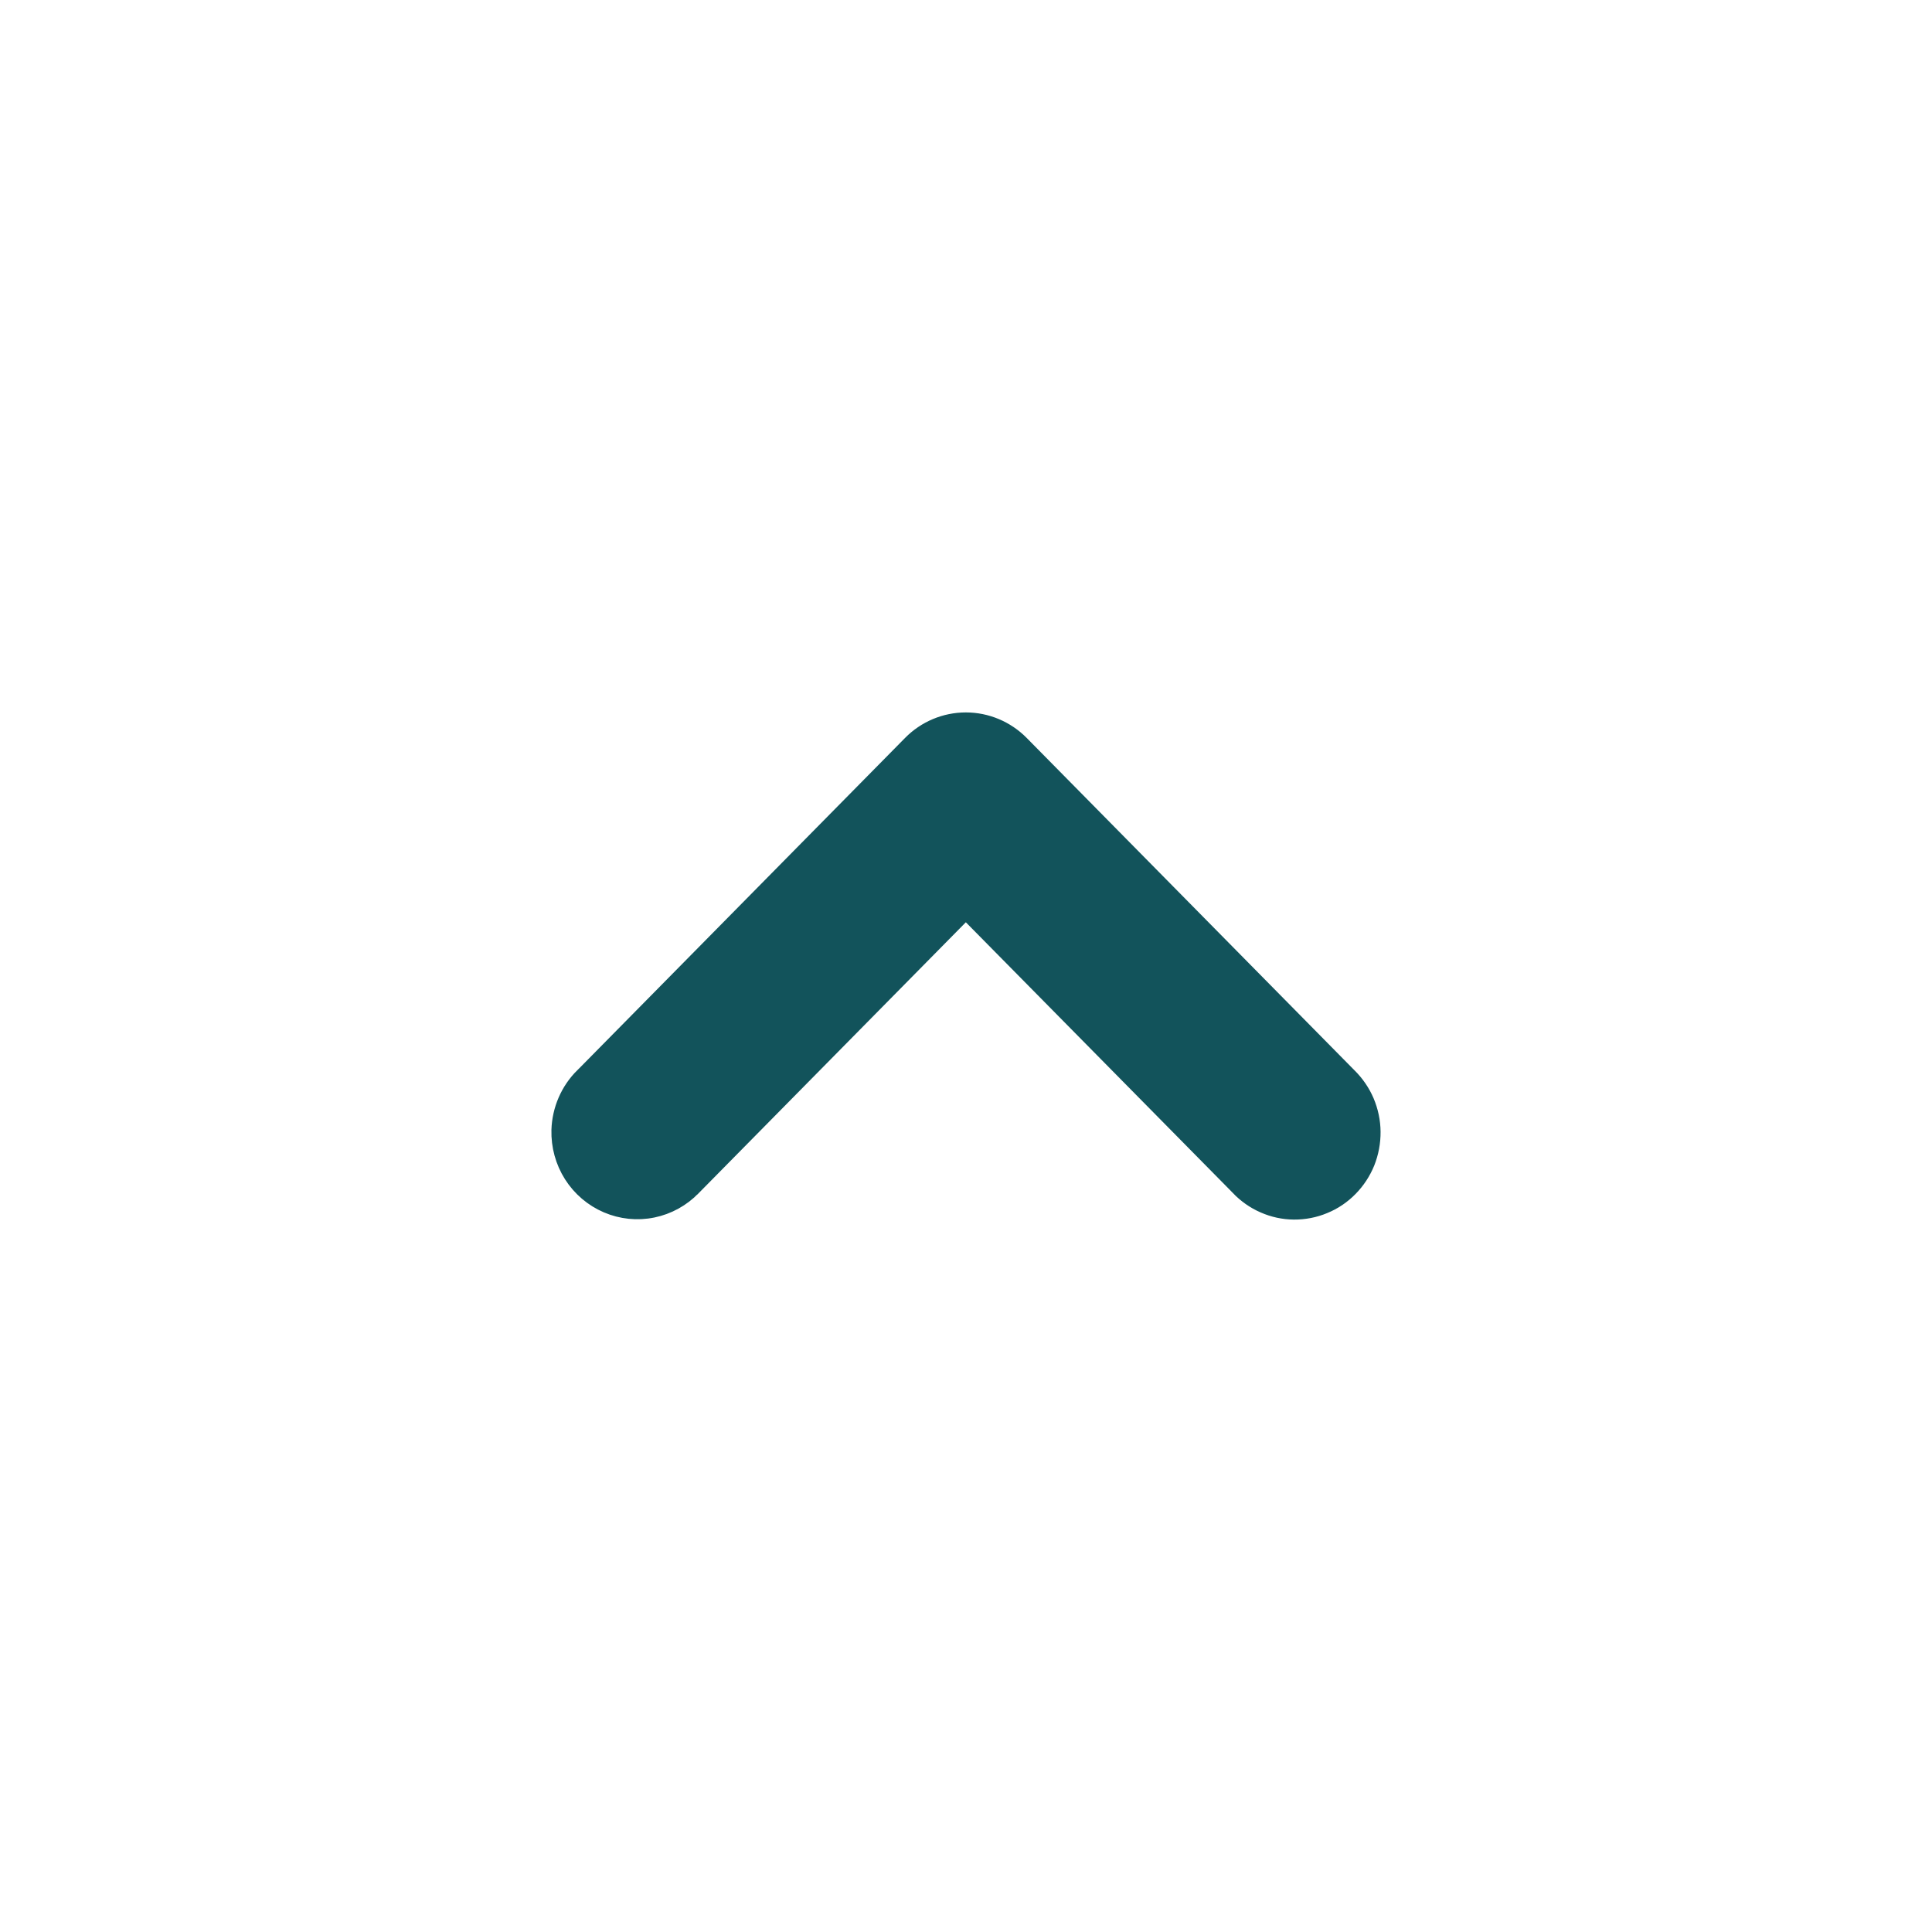 <svg width="24" height="24" viewBox="0 0 24 24" fill="none" xmlns="http://www.w3.org/2000/svg">
    <path d="M12.7 9.219L12.7 9.219L16.772 13.348C16.772 13.348 16.772 13.348 16.772 13.348C16.866 13.44 16.942 13.551 16.994 13.672C17.046 13.795 17.074 13.927 17.075 14.06C17.076 14.194 17.051 14.326 17.002 14.45C16.952 14.573 16.878 14.686 16.785 14.78C16.692 14.875 16.581 14.95 16.458 15C16.336 15.051 16.205 15.076 16.073 15.075C15.941 15.074 15.811 15.046 15.689 14.992L15.689 14.992C15.569 14.94 15.46 14.863 15.369 14.768C15.369 14.768 15.369 14.767 15.369 14.767L11.998 11.35L8.628 14.767L8.627 14.767L8.627 14.768L8.627 14.768C8.488 14.912 8.309 15.011 8.113 15.051C7.917 15.091 7.714 15.07 7.53 14.991C7.346 14.912 7.19 14.779 7.082 14.609C6.974 14.439 6.92 14.24 6.925 14.038L6.925 14.038C6.933 13.778 7.04 13.53 7.224 13.348L7.224 13.348L7.224 13.348L7.225 13.348L11.297 9.219L11.297 9.219C11.482 9.031 11.735 8.925 11.998 8.925C12.261 8.925 12.514 9.031 12.7 9.219Z" fill="#12535B" stroke="#12535B" stroke-width="0.15"/>
</svg>
